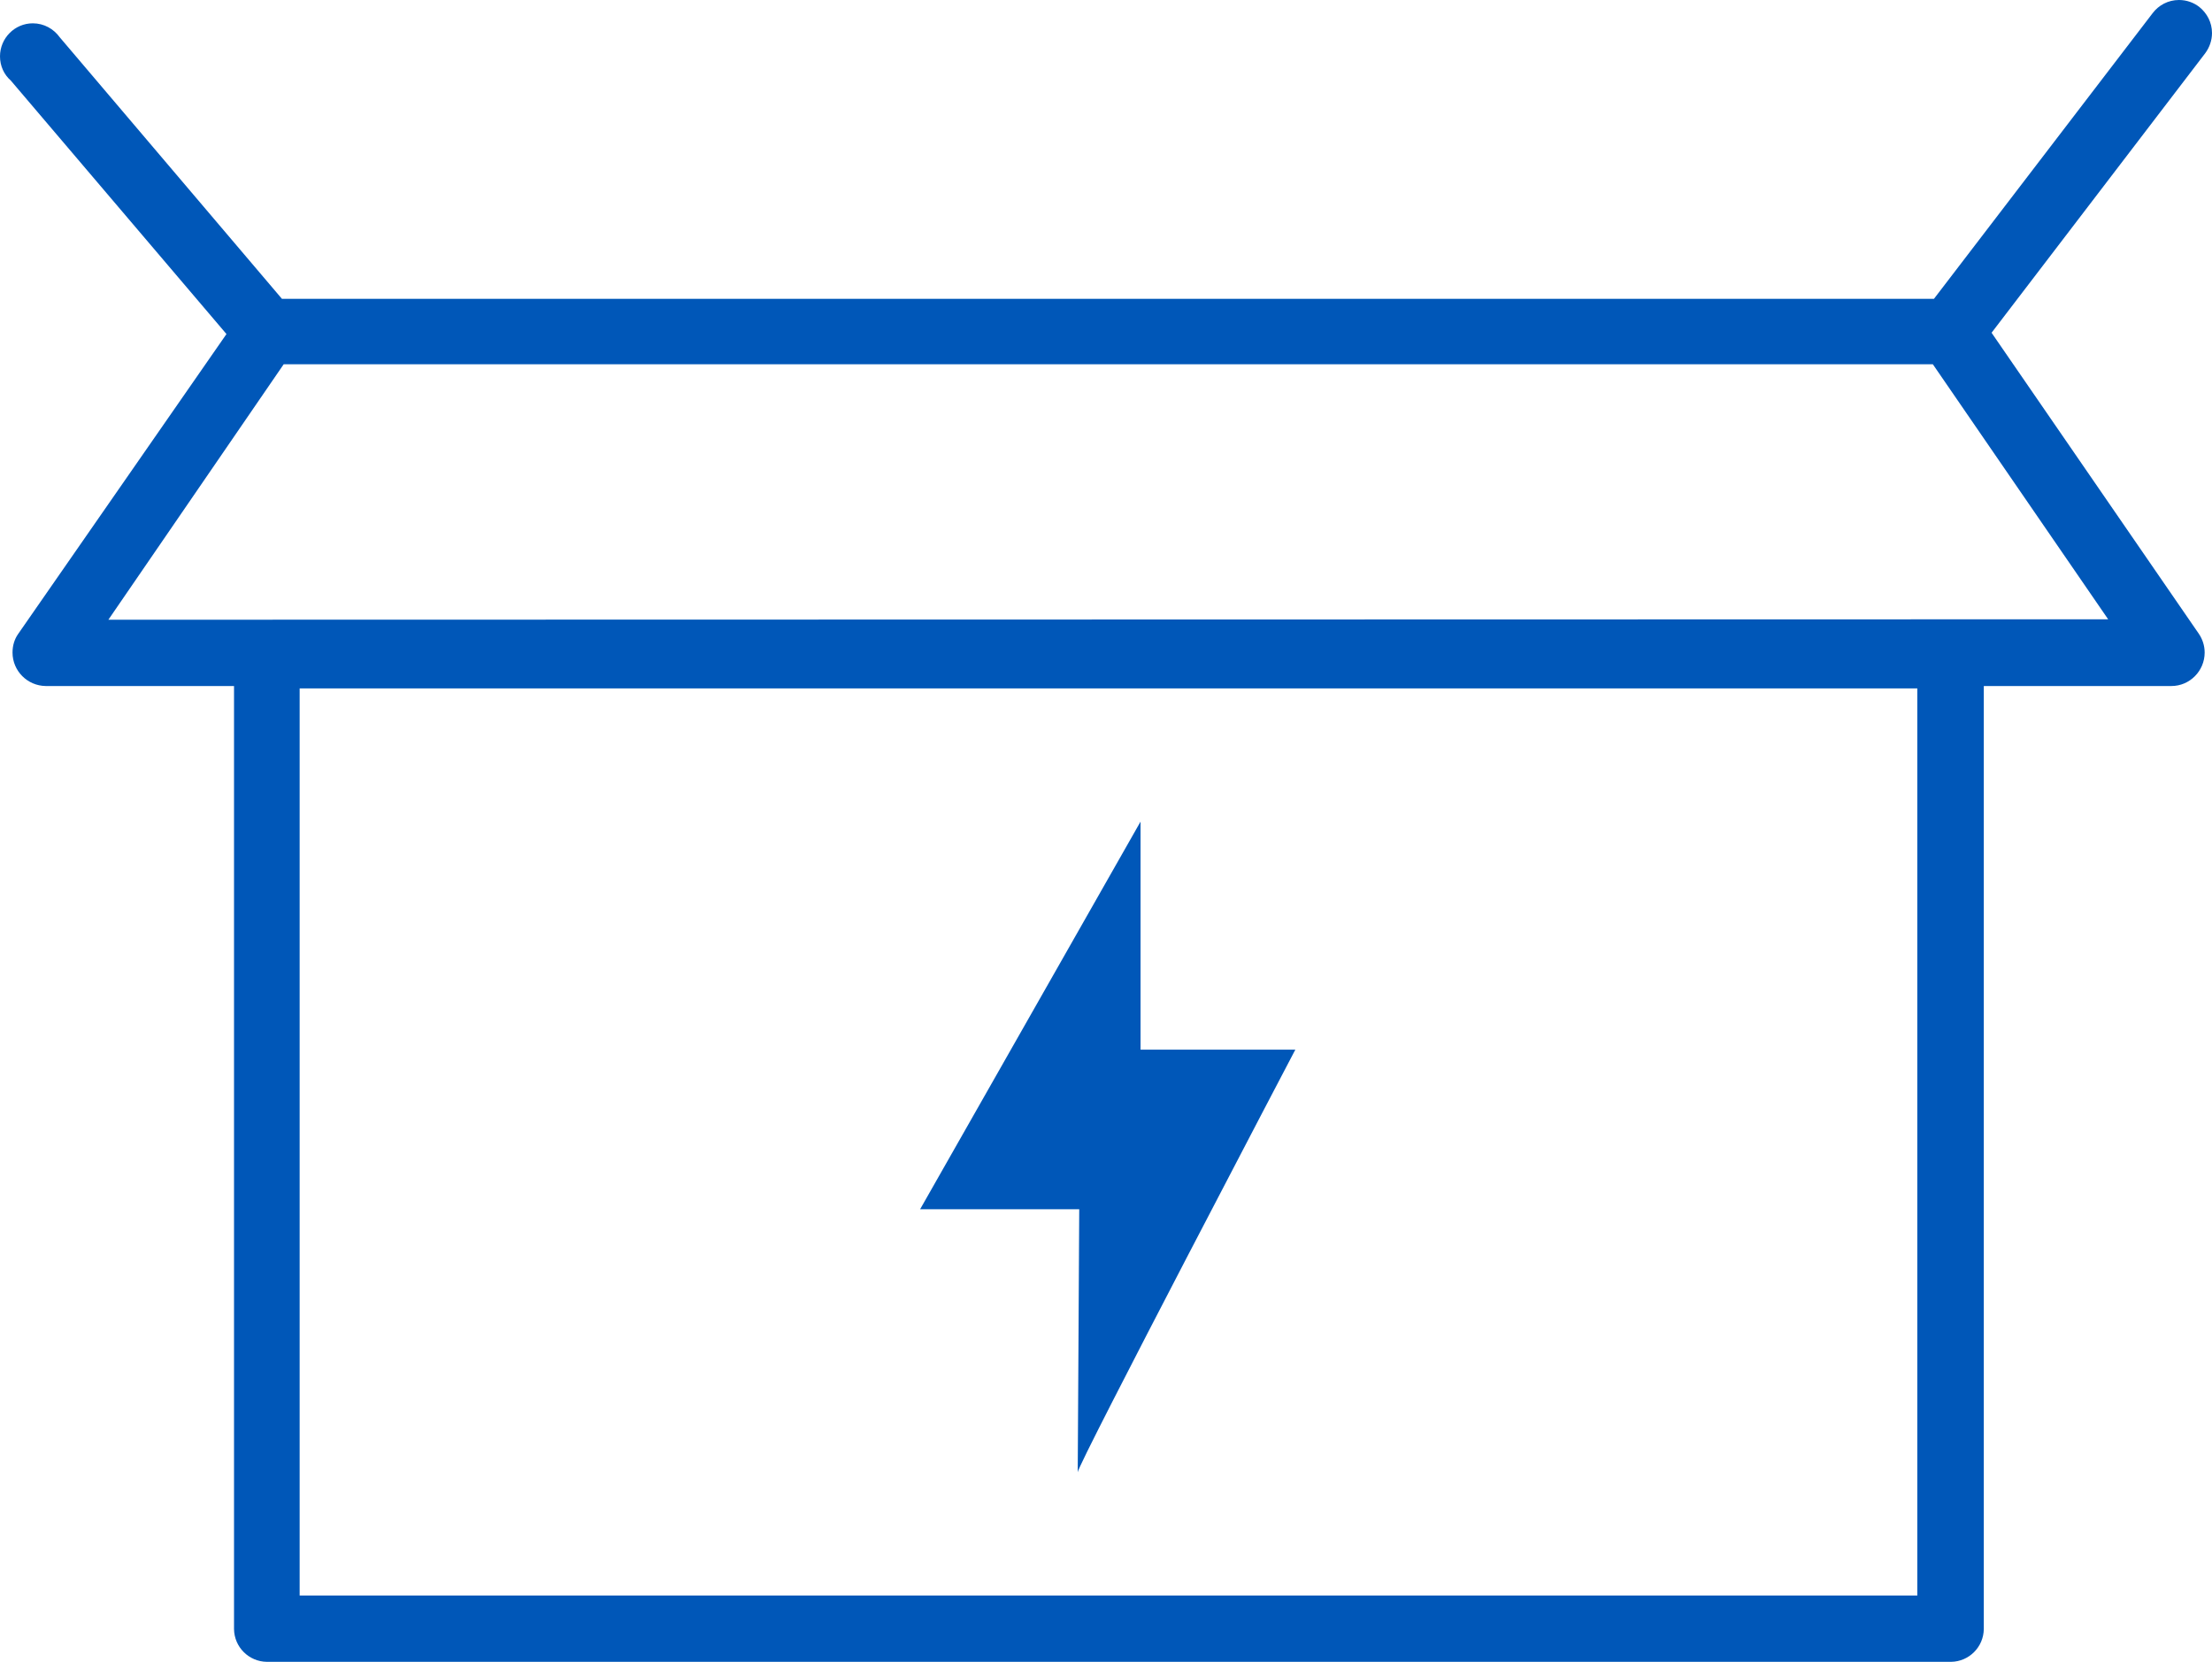 <?xml version="1.0" encoding="utf-8"?>
<!-- Generator: Adobe Illustrator 24.3.0, SVG Export Plug-In . SVG Version: 6.00 Build 0)  -->
<svg version="1.1" id="Layer_1" xmlns="http://www.w3.org/2000/svg" xmlns:xlink="http://www.w3.org/1999/xlink" x="0px" y="0px" fill="#0057b8"
	 viewBox="0 0 1024.6 769.6" style="enable-background:new 0 0 1024.6 769.6;" xml:space="preserve">
<path d="M1018.7,3.2c-2.6-2-5.8-3.2-9.4-3.2c-5,0-9.4,2.4-12.2,6.1L895.8,138.4H130.6L27.7,17.3c-2.8-3.9-7.3-6.5-12.5-6.5
	C6.8,10.8,0,17.7,0,26.1c0,4.5,1.9,8.5,5,11.2l99.9,117.4L8.4,293.6c-1.7,2.4-2.6,5.4-2.6,8.6c0,8.5,6.9,15.4,15.4,15.5h87.2v436.7
	c0.1,8.4,6.9,15.1,15.2,15.2h780.1c8.4-0.1,15.1-6.9,15.2-15.2V317.7h86.9c8.5,0,15.4-7,15.4-15.5c0-3.2-1-6.2-2.7-8.7l-96-139.4
	l99-129.5c1.9-2.6,3.1-5.8,3.1-9.3C1024.6,10.4,1022.3,6.1,1018.7,3.2L1018.7,3.2z M888.1,738.9H138.8V318.8h749.3V738.9z M50.2,287
	l81.2-118.3h763.9l81.2,118.1L50.2,287z M499.2,681.8c0-3.6,100.8-195.7,100.8-195.7h-71.7V380.5L426.2,560h73.7
	C499.9,560,499.2,685.4,499.2,681.8L499.2,681.8z"/>
</svg>
